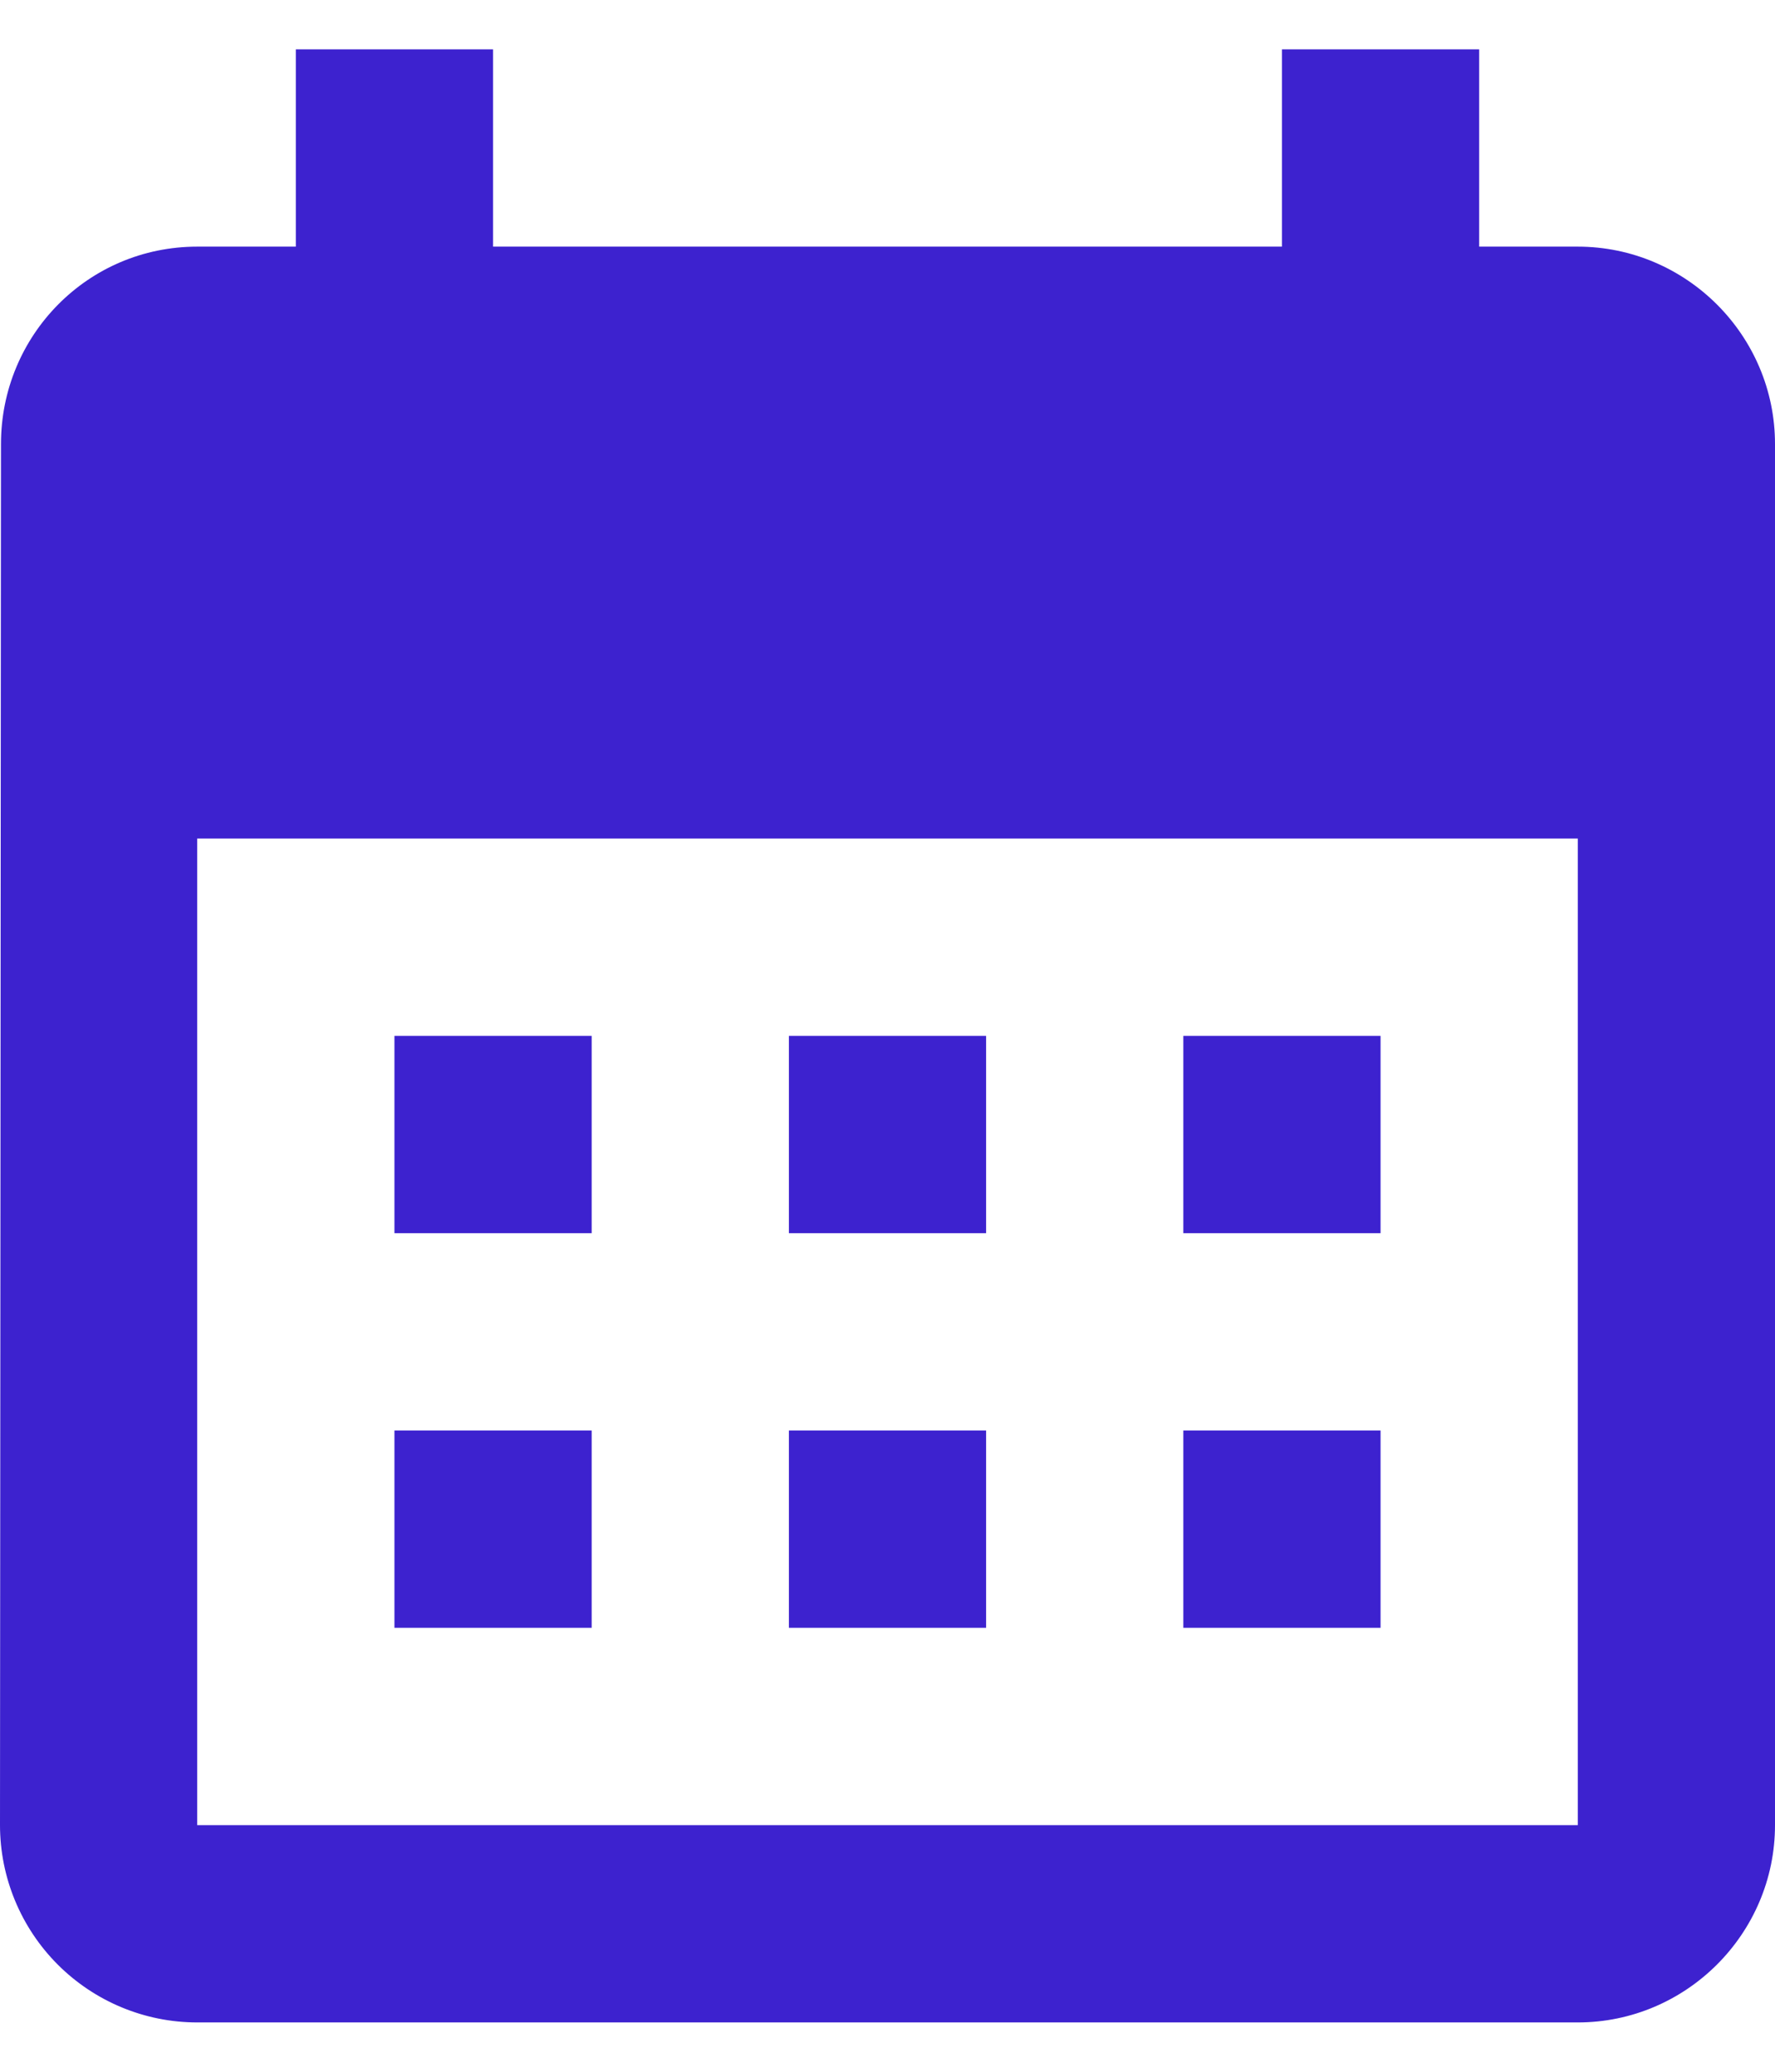 <svg xmlns="http://www.w3.org/2000/svg" width="18" height="21" viewBox="0 0 18 21" fill="none">
  <path d="M16 2.5H15V0.5H13V2.5H5V0.5H3V2.5H2C0.89 2.5 0.01 3.4 0.01 4.5L0 18.5C0 19.03 0.211 19.539 0.586 19.914C0.961 20.289 1.47 20.5 2 20.5H16C17.1 20.5 18 19.6 18 18.5V4.5C18 3.4 17.1 2.5 16 2.5ZM16 18.5H2V8.5H16V18.5ZM6 12.5H4V10.5H6V12.5ZM10 12.5H8V10.5H10V12.5ZM14 12.5H12V10.5H14V12.5ZM6 16.5H4V14.5H6V16.5ZM10 16.5H8V14.5H10V16.5ZM14 16.5H12V14.5H14V16.5Z" fill="#3D22CF"/>
</svg>